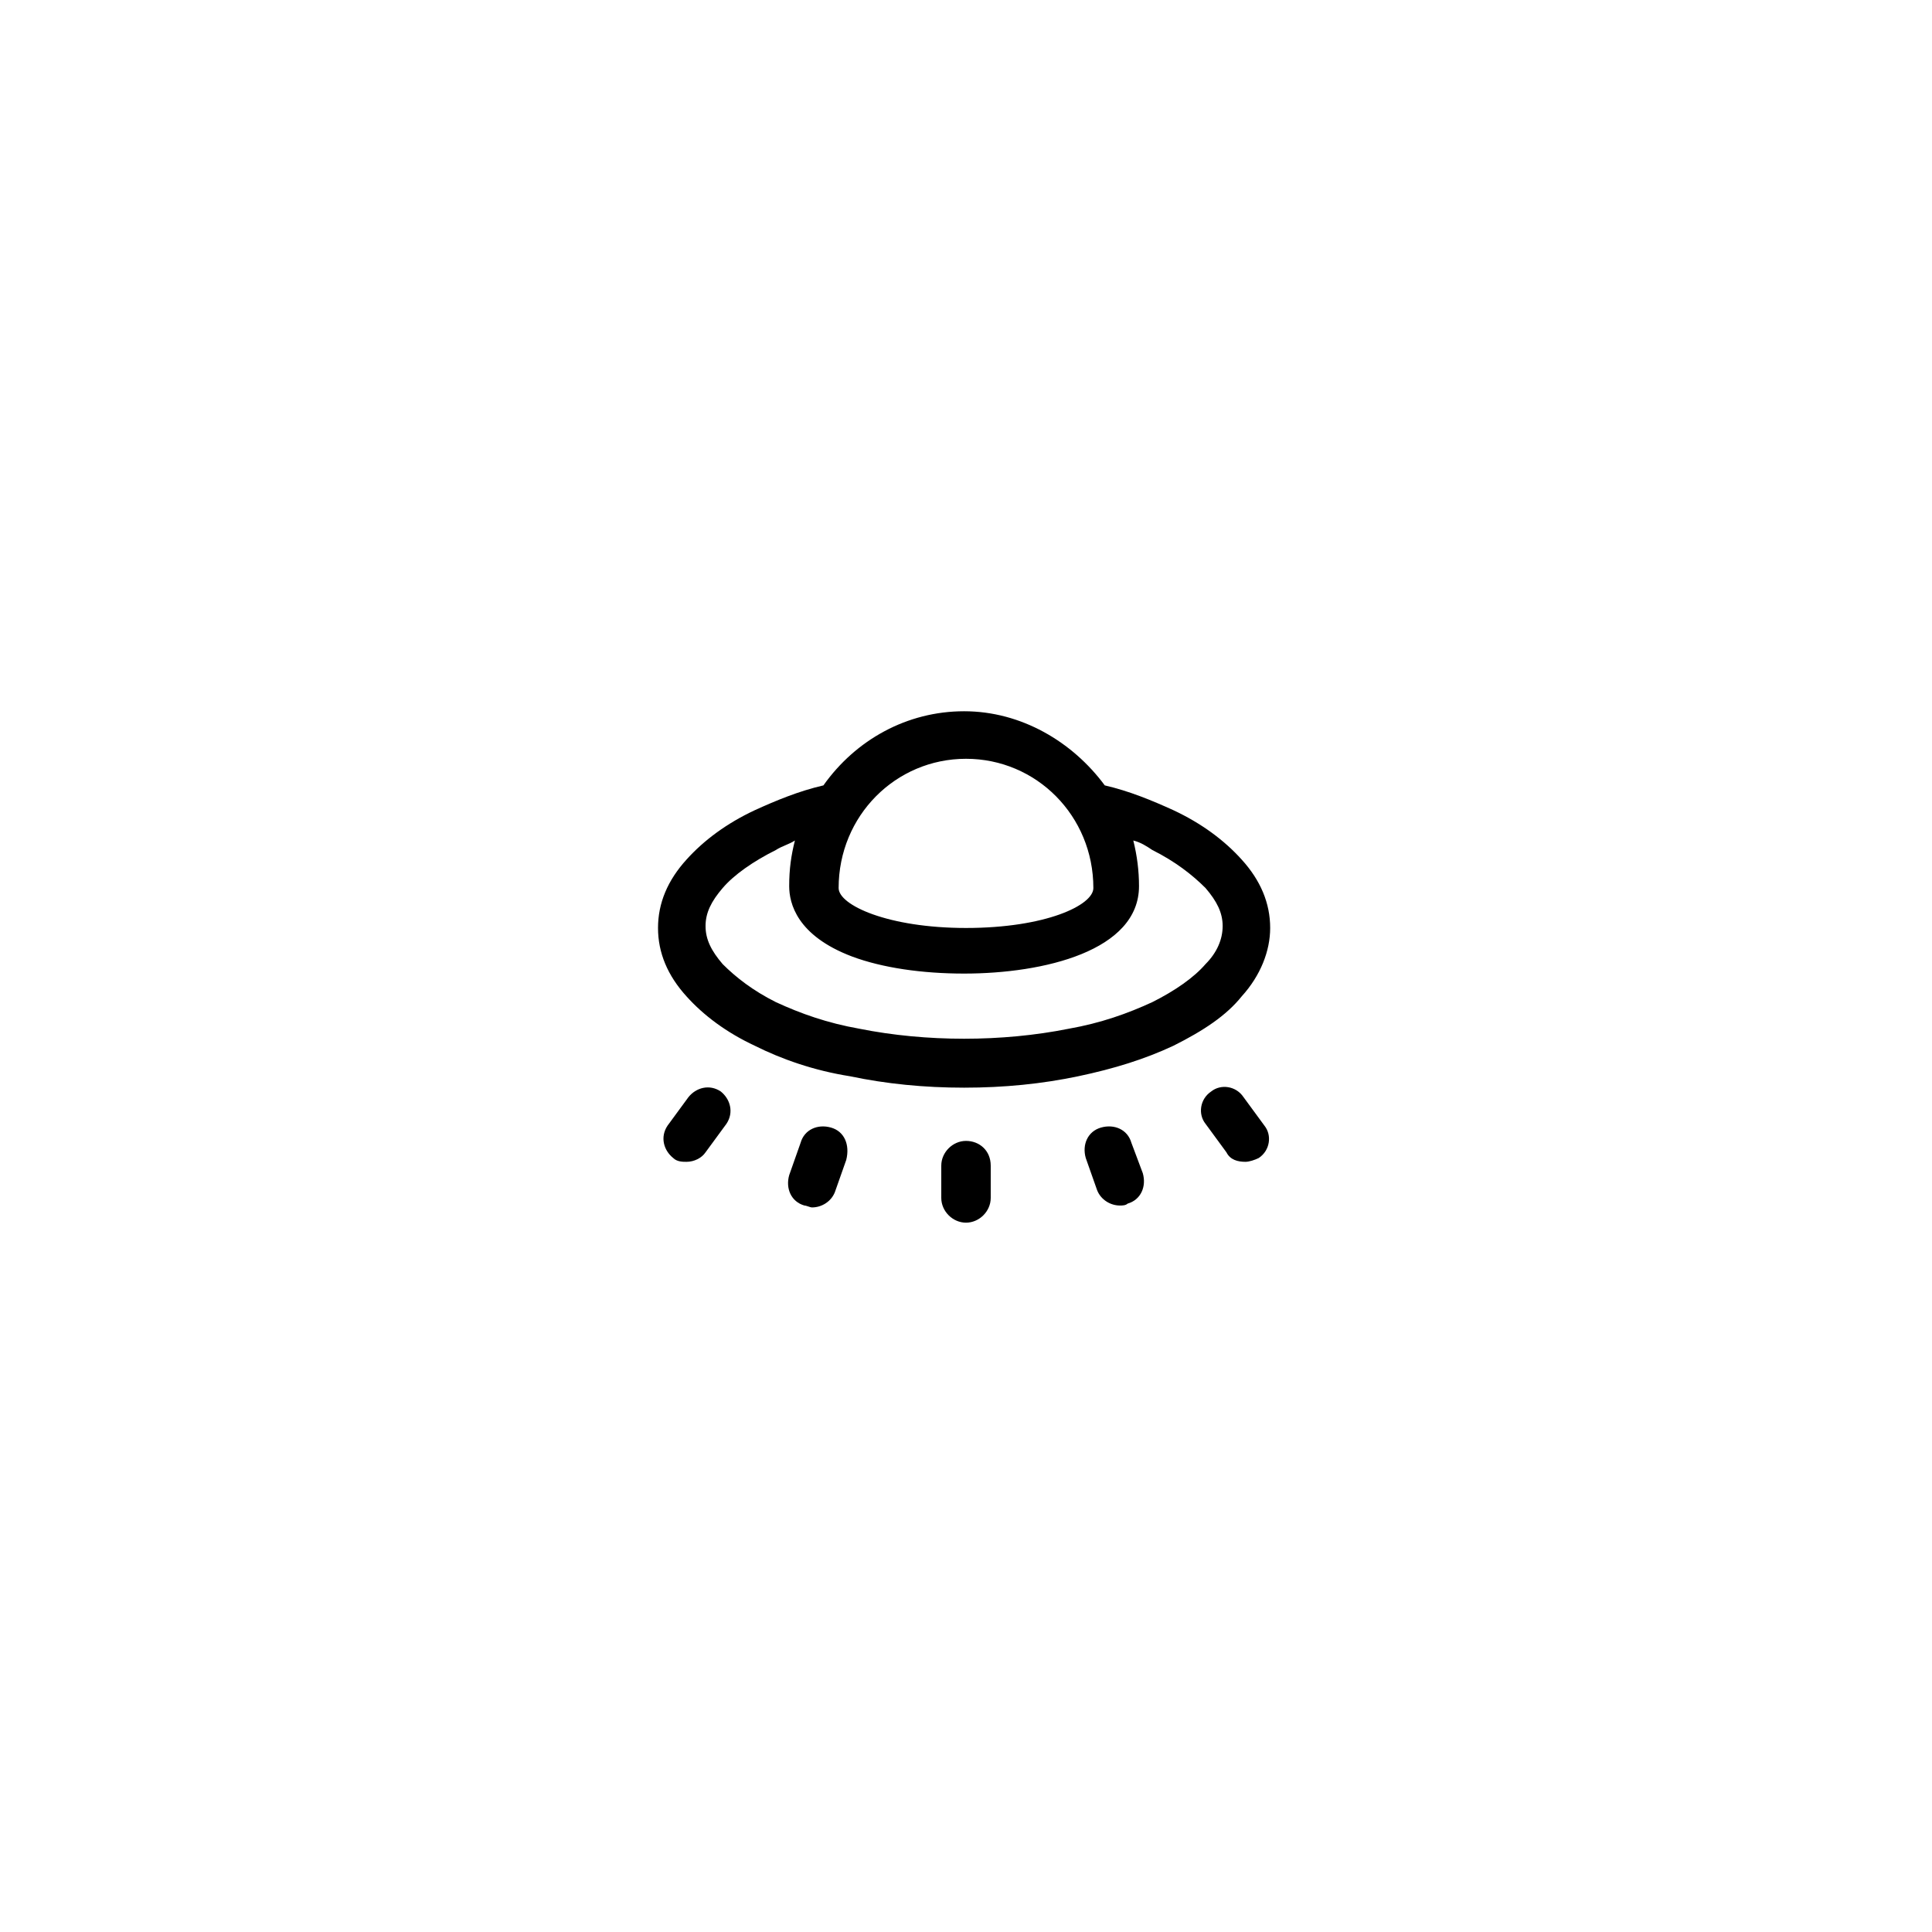 <?xml version="1.0" encoding="UTF-8"?>
<!-- Uploaded to: ICON Repo, www.svgrepo.com, Generator: ICON Repo Mixer Tools -->
<svg fill="#000000" width="800px" height="800px" version="1.1" viewBox="144 144 512 512" xmlns="http://www.w3.org/2000/svg">
 <g>
  <path d="m326.44 434.76-5.543 7.559c-2.016 3.023-1.008 6.551 1.512 8.566 1.008 1.008 2.519 1.008 3.527 1.008 2.016 0 4.031-1.008 5.039-2.519l5.543-7.559c2.016-3.023 1.008-6.551-1.512-8.566-3.023-2.016-6.551-1.008-8.566 1.512z"/>
  <path d="m364.23 442.82c-3.527-1.008-7.055 0.504-8.062 4.031l-3.019 8.562c-1.008 3.527 0.504 7.055 4.031 8.062 0.504 0 1.512 0.504 2.016 0.504 2.519 0 5.039-1.512 6.047-4.031l3.023-8.566c1.004-4.031-0.508-7.559-4.035-8.562z"/>
  <path d="m400 446.35c-3.527 0-6.551 3.023-6.551 6.551v8.566c0 3.527 3.023 6.551 6.551 6.551s6.551-3.023 6.551-6.551v-8.566c-0.004-4.031-3.027-6.551-6.551-6.551z"/>
  <path d="m443.83 446.85c-1.008-3.527-4.535-5.039-8.062-4.031-3.527 1.008-5.039 4.535-4.031 8.062l3.023 8.566c1.008 2.519 3.527 4.031 6.047 4.031 0.504 0 1.512 0 2.016-0.504 3.527-1.008 5.039-4.535 4.031-8.062z"/>
  <path d="m473.55 434.76c-2.016-3.023-6.047-3.527-8.566-1.512-3.023 2.016-3.527 6.047-1.512 8.566l5.543 7.559c1.008 2.016 3.023 2.519 5.039 2.519 1.008 0 2.519-0.504 3.527-1.008 3.023-2.016 3.527-6.047 1.512-8.566z"/>
  <path d="m473.05 408.06c5.039-5.543 7.559-12.09 7.559-18.137 0-6.551-2.519-12.594-7.559-18.137-4.535-5.039-10.578-9.574-18.137-13.098-5.543-2.519-11.586-5.039-18.137-6.551-8.566-11.586-22.168-19.648-37.281-19.648-15.113 0-28.719 7.559-37.281 19.648-6.551 1.512-12.594 4.031-18.137 6.551-7.559 3.527-13.602 8.062-18.137 13.098-5.039 5.543-7.559 11.586-7.559 18.137s2.519 12.594 7.559 18.137c4.535 5.039 10.578 9.574 18.137 13.098 7.055 3.527 15.617 6.551 25.191 8.062 9.574 2.016 19.648 3.023 30.23 3.023 10.578 0 20.656-1.008 30.23-3.023s17.633-4.535 25.191-8.062c8.055-4.027 14.098-8.059 18.129-13.098zm-39.297-28.715c0 4.535-12.594 10.578-33.754 10.578-20.656 0-33.754-6.047-33.754-10.578 0-19.145 15.113-34.258 33.754-34.258 18.641-0.004 33.754 15.113 33.754 34.258zm29.723 20.152c-3.023 3.527-8.062 7.055-14.105 10.078-6.551 3.023-13.602 5.543-22.168 7.055-17.633 3.527-37.785 3.527-55.418 0-8.566-1.512-15.617-4.031-22.168-7.055-6.047-3.023-10.578-6.551-14.105-10.078-3.023-3.527-4.535-6.551-4.535-10.078 0-3.527 1.512-6.551 4.535-10.078 3.023-3.527 8.062-7.055 14.105-10.078 1.512-1.008 3.527-1.512 5.039-2.519-1.008 4.031-1.512 7.559-1.512 12.09 0 4.535 2.016 13.098 16.625 18.641 8.062 3.023 18.641 4.535 29.727 4.535 21.16 0 46.352-6.047 46.352-23.176 0-4.031-0.504-8.062-1.512-12.09 2.016 0.504 3.527 1.512 5.039 2.519 6.047 3.023 10.578 6.551 14.105 10.078 3.023 3.527 4.535 6.551 4.535 10.078-0.004 3.527-1.516 7.055-4.539 10.078z"/>
 </g>
</svg>